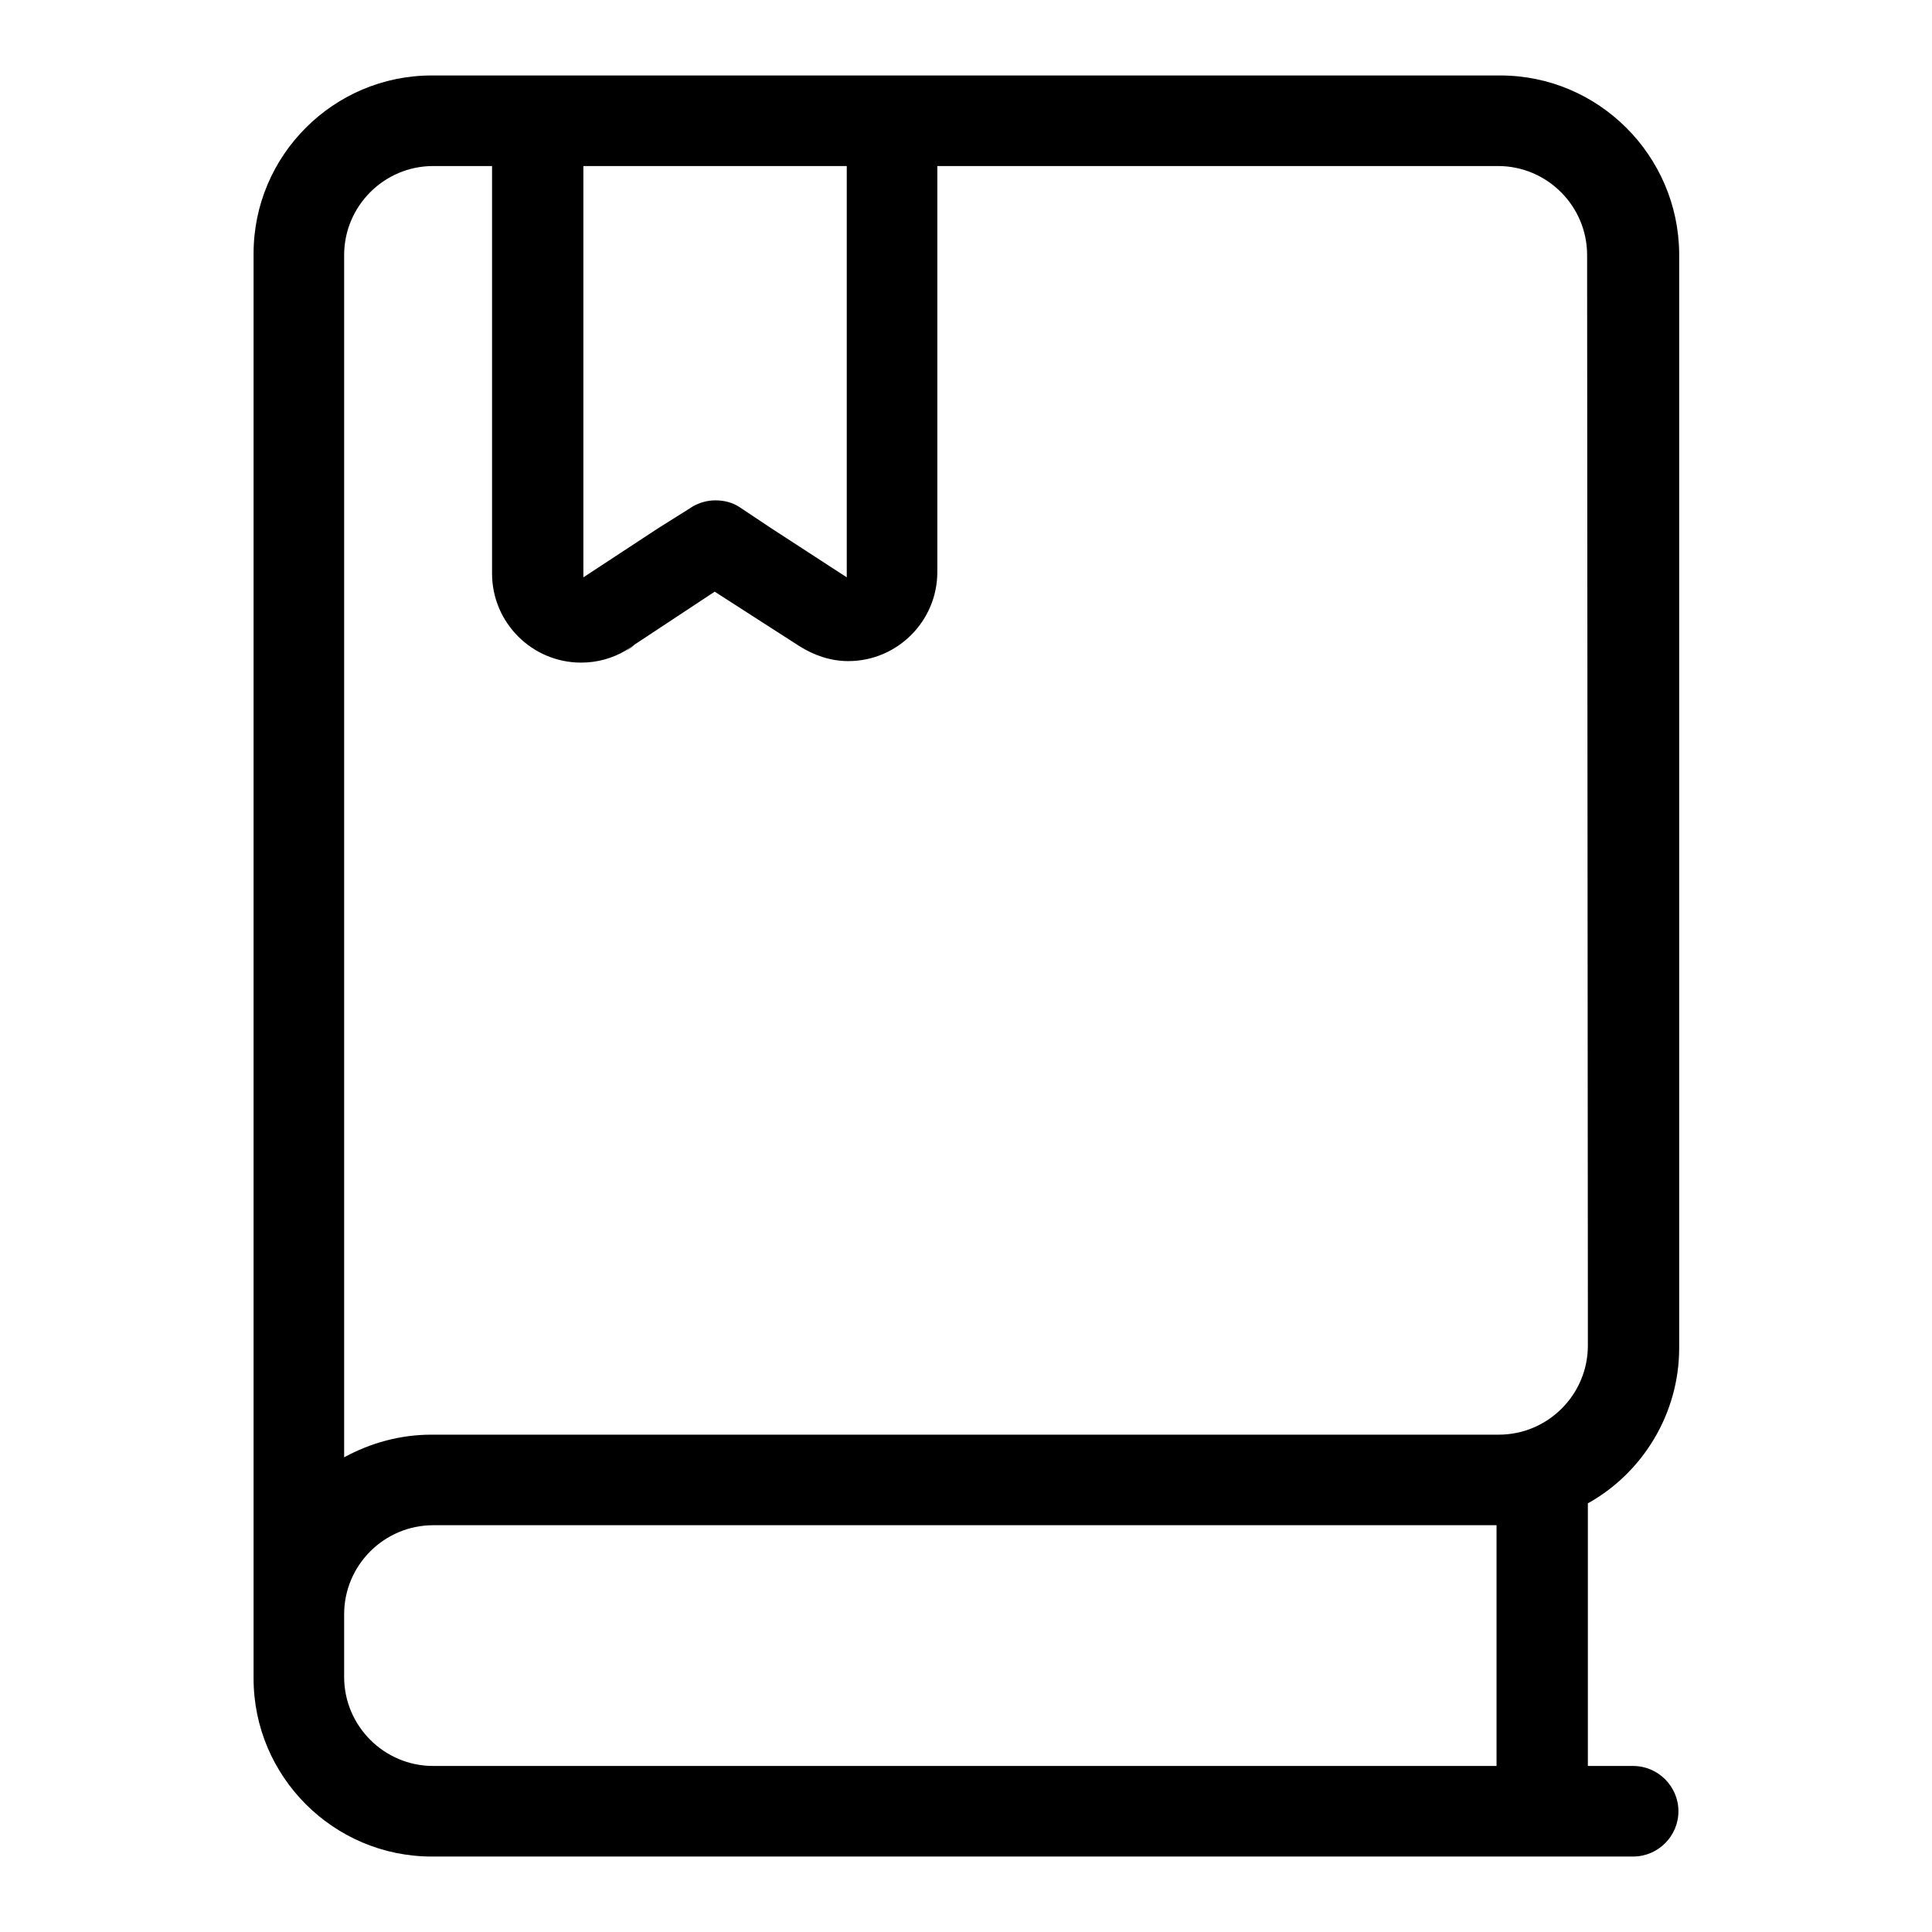 <?xml version="1.0" encoding="utf-8"?>
<!-- Svg Vector Icons : http://www.onlinewebfonts.com/icon -->
<!DOCTYPE svg PUBLIC "-//W3C//DTD SVG 1.1//EN" "http://www.w3.org/Graphics/SVG/1.1/DTD/svg11.dtd">
<svg version="1.1" xmlns="http://www.w3.org/2000/svg" xmlns:xlink="http://www.w3.org/1999/xlink" x="0px" y="0px" viewBox="0 0 256 256" enable-background="new 0 0 256 256" xml:space="preserve">
<g> <path fill="#000000" d="M84.1,85.4L83,86.2C83.4,86,83.8,85.7,84.1,85.4z M198.8,10h-74.5h-59h-8.1c-13,0-23.6,10.6-23.6,23.6 v180.1v1.1v7.6c0,13,10.6,23.6,23.6,23.6h159.2l0,0c3.3,0,6-2.7,6-6s-2.7-6-6-6l0,0h-6v-34.7c0-0.1,0-0.1,0-0.1 c7.2-4,12.1-11.8,12.1-20.6v-6.6V33.6C222.4,20.6,211.8,10,198.8,10z M112.2,22V64v12.5l-10-6.5L98,67.2c-0.9-0.6-2-0.9-3.2-0.9 c-1.1,0-2.1,0.3-3,0.8c-0.1,0.1-0.2,0.1-0.3,0.2L87.2,70l-9.9,6.5V64.2V22H112.2z M57.4,234c-6.5,0-11.8-5.3-11.8-11.8v-7.4h0v-0.9 c0-6.5,5.3-11.8,11.8-11.8h88h52.9V234H57.4z M210.4,171.9v6.4c0,6.5-5.3,11.8-11.8,11.8h-53.2H57.2c-4.2,0-8.1,1.1-11.6,3V33.8 c0-6.5,5.3-11.8,11.8-11.8h7.8v54c0,6.5,5.3,11.8,11.8,11.8c2.2,0,4.2-0.6,5.9-1.6l1.2-0.8l10.6-7l11.2,7.2v0c1.9,1.2,4.1,2,6.5,2 c6.5,0,11.8-5.3,11.8-11.8V22h74.3c6.5,0,11.8,5.3,11.8,11.8L210.4,171.9L210.4,171.9z"/></g>
</svg>
